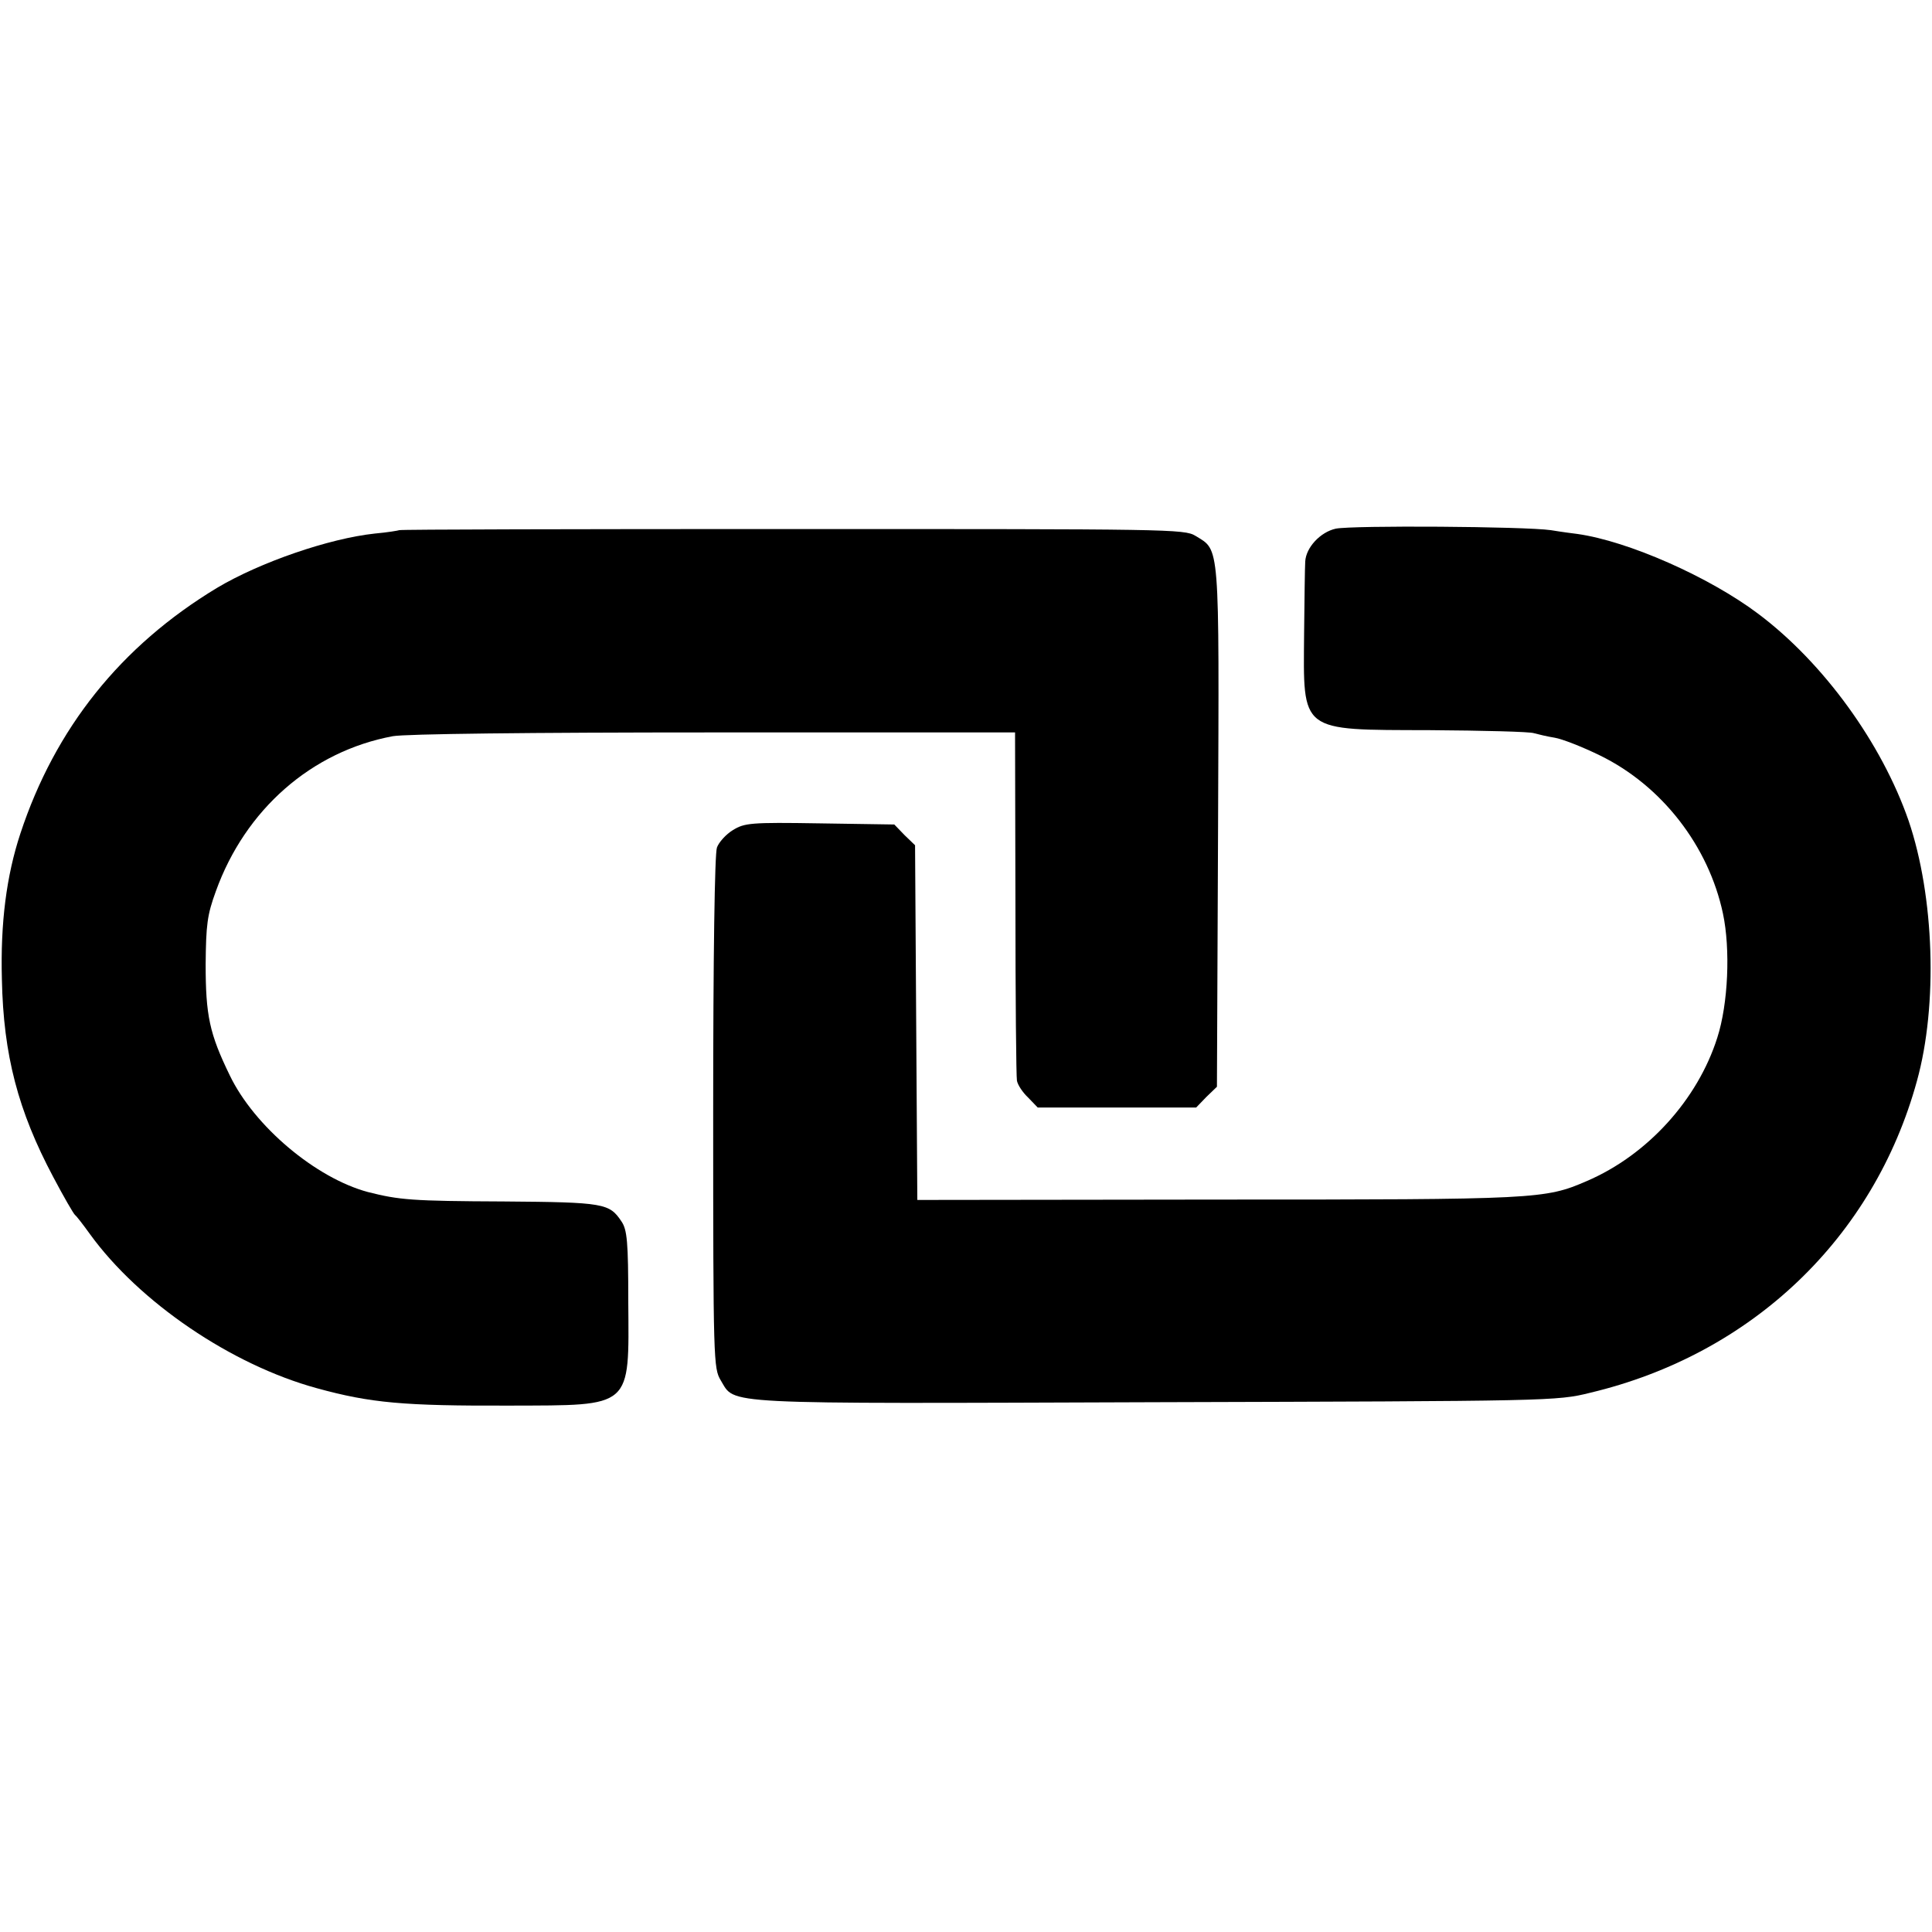 <?xml version="1.0" standalone="no"?>
<!DOCTYPE svg PUBLIC "-//W3C//DTD SVG 20010904//EN"
 "http://www.w3.org/TR/2001/REC-SVG-20010904/DTD/svg10.dtd">
<svg version="1.0" xmlns="http://www.w3.org/2000/svg"
 width="512pt" height="512pt" viewBox="0 0 512 512"
 preserveAspectRatio="xMidYMid meet">
<g transform="translate(0,512) scale(0.1,-0.1)"
fill="#000000" stroke="none">
<path d="M3540 3719 c-41 -9 -79 -50 -81 -87 -1 -15 -2 -101 -3 -191 -2 -264
-14 -255 333 -256 141 -1 265 -4 276 -8 11 -3 36 -9 55 -12 19 -3 73 -24 120
-47 164 -80 288 -240 326 -419 20 -94 14 -239 -15 -329 -52 -164 -185 -311
-346 -380 -111 -48 -130 -49 -977 -49 l-797 -1 -3 470 -3 470 -28 27 -27 28
-198 3 c-184 3 -199 1 -230 -18 -18 -11 -37 -32 -42 -46 -6 -15 -10 -287 -10
-702 0 -661 1 -678 20 -710 40 -65 -19 -62 1151 -58 1047 3 1065 3 1153 25
429 102 752 411 866 826 56 202 46 490 -22 690 -71 205 -225 418 -398 548
-130 98 -345 193 -480 212 -8 1 -40 5 -70 10 -70 10 -524 13 -570 4z"/>
<path d="M1058 3715 c-2 -1 -31 -6 -65 -9 -121 -13 -304 -76 -418 -144 -255
-154 -429 -372 -521 -651 -37 -112 -53 -237 -49 -386 4 -201 43 -349 136 -524
28 -53 54 -98 58 -101 4 -3 21 -25 39 -50 131 -181 375 -347 602 -409 142 -39
229 -47 511 -46 327 1 316 -9 314 276 0 158 -3 190 -18 212 -32 48 -45 51
-312 53 -244 1 -277 4 -360 25 -138 37 -301 174 -366 309 -54 111 -64 159 -64
295 1 104 4 130 27 193 78 217 254 371 469 411 33 6 357 10 852 10 l797 0 1
-452 c0 -249 2 -461 4 -471 2 -11 15 -31 30 -45 l25 -26 210 0 210 0 27 28 28
27 3 690 c3 761 5 730 -60 770 -29 18 -72 18 -1069 18 -570 0 -1039 -1 -1041
-3z"/>
</g>
</svg>
